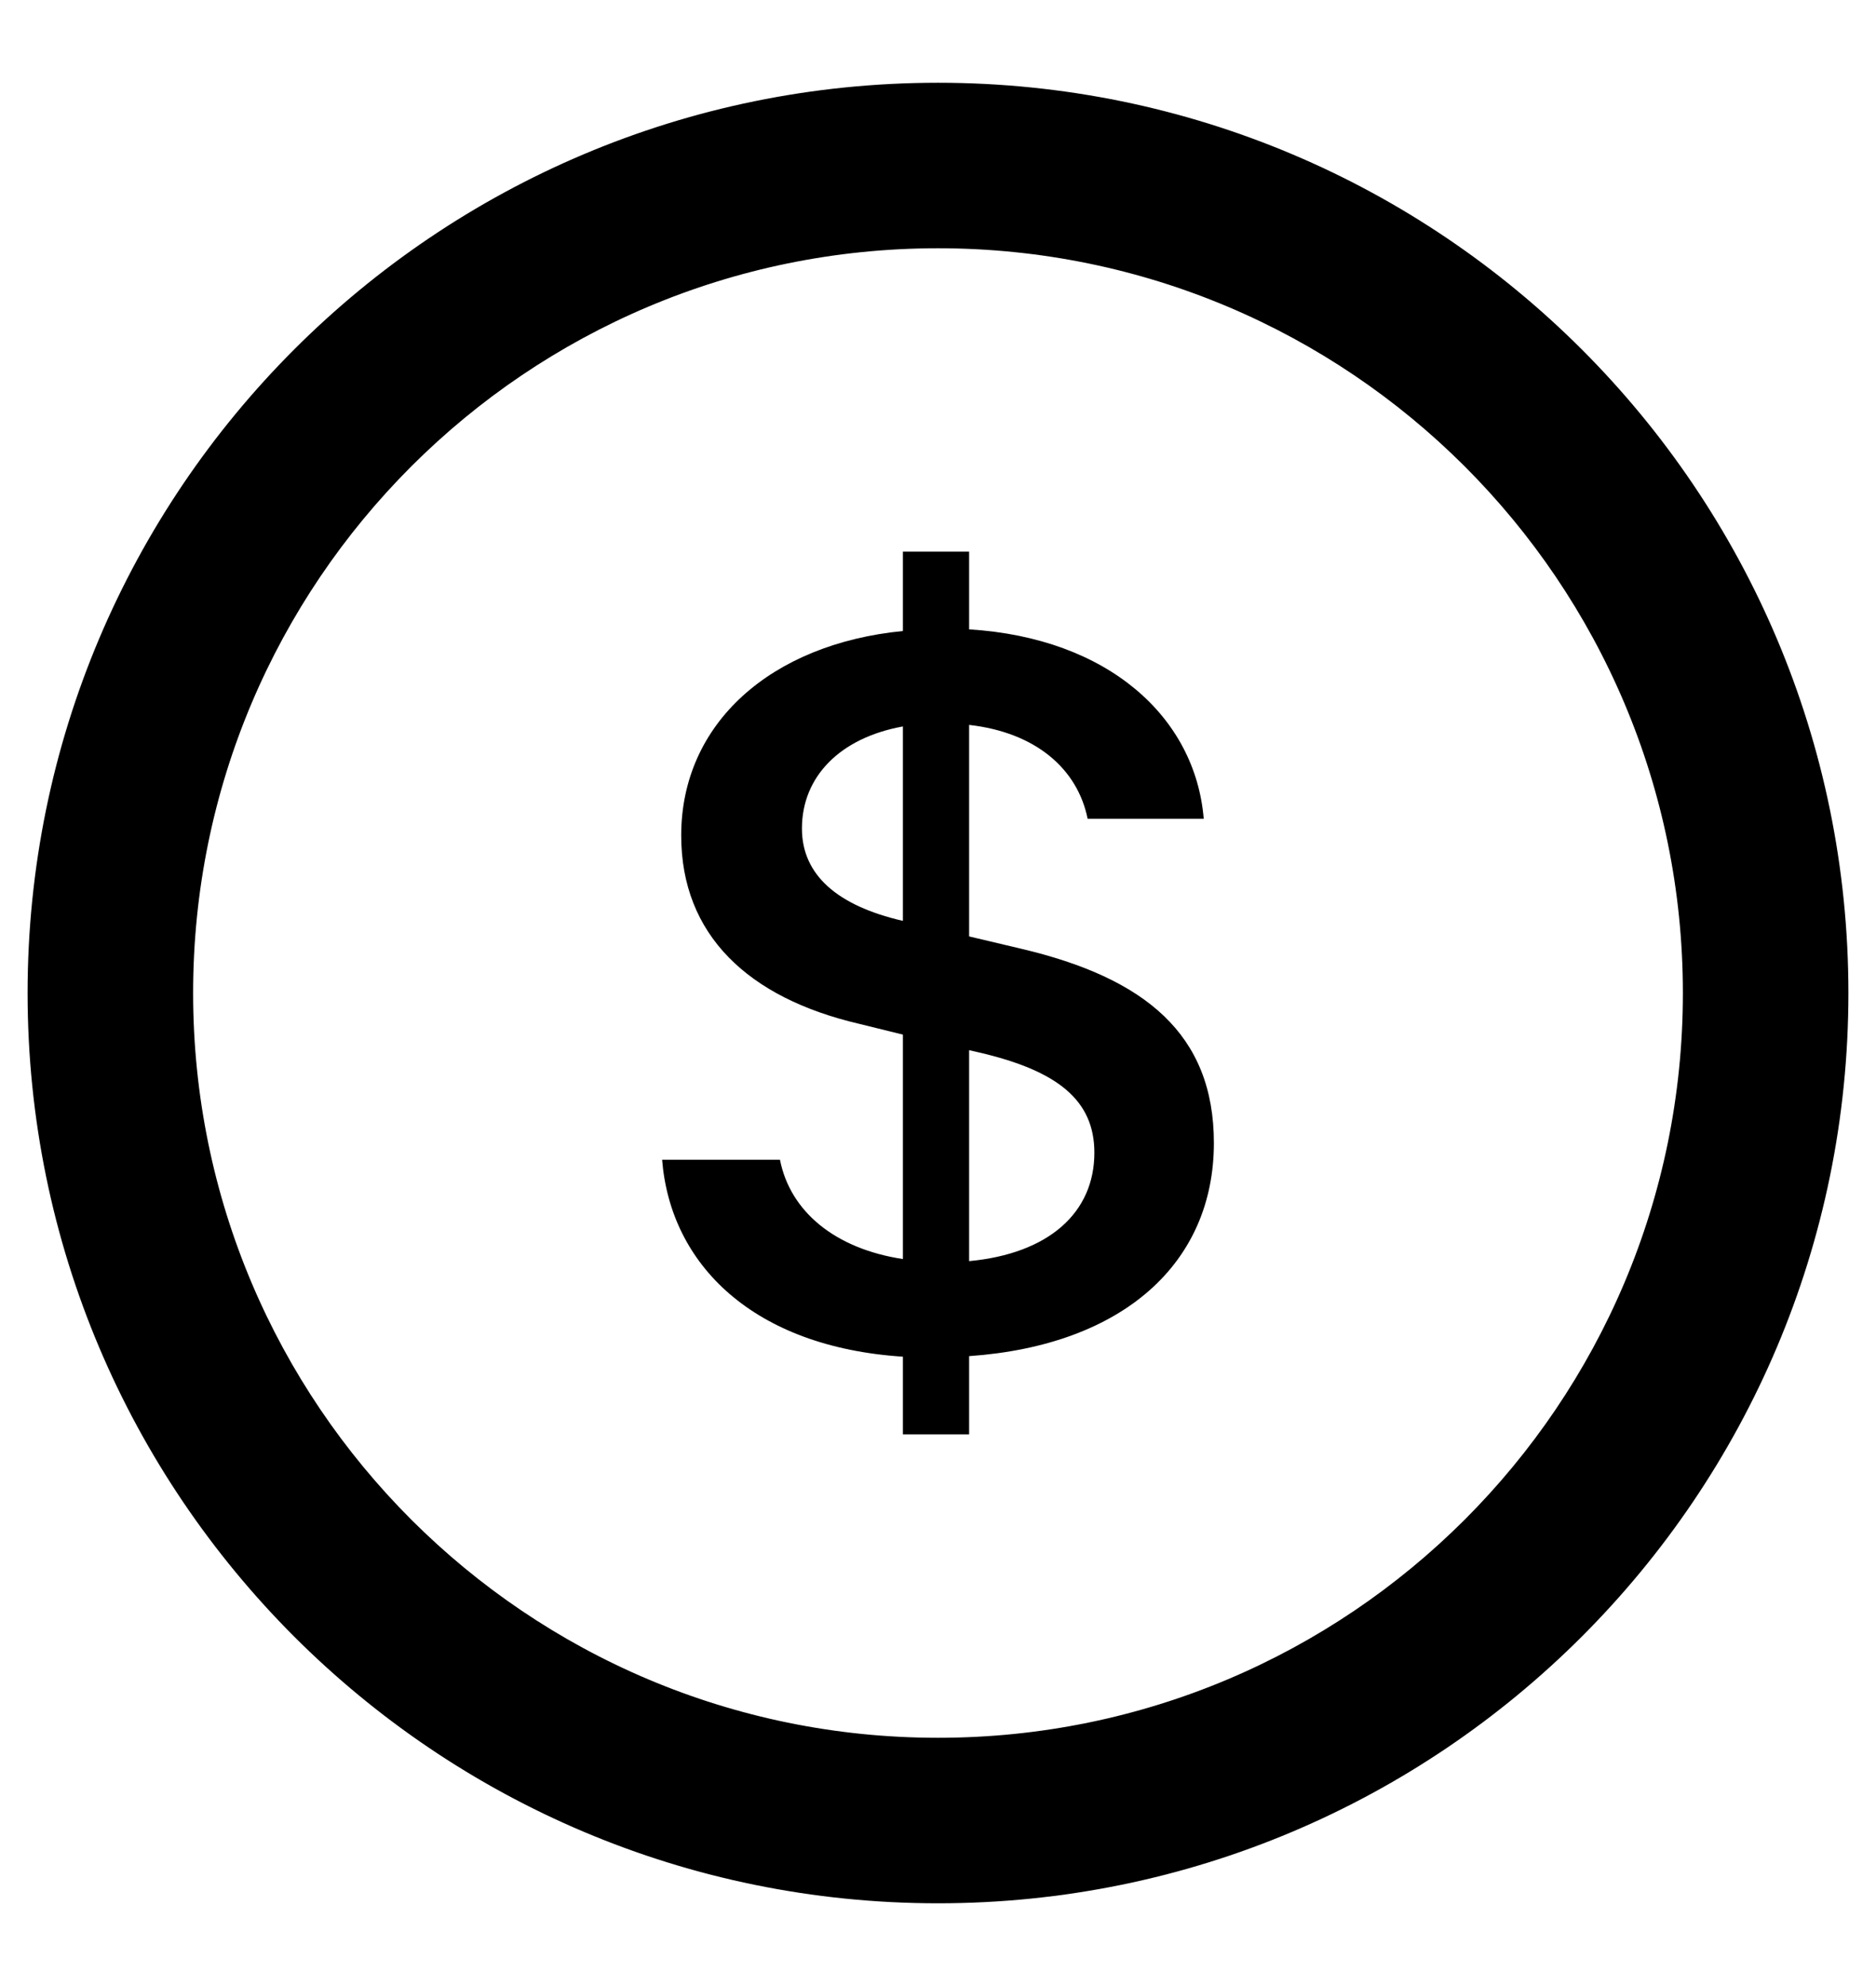 <?xml version="1.0" encoding="utf-8"?>
<svg xmlns="http://www.w3.org/2000/svg" width="17" height="18" viewBox="0 0 17 18" fill="none">
<path d="M8.5 15.875C4.703 15.875 1.625 12.797 1.625 9C1.625 5.203 4.703 2.125 8.5 2.125C12.297 2.125 15.375 5.203 15.375 9C15.375 12.797 12.297 15.875 8.5 15.875ZM8.5 17.125C12.987 17.125 16.625 13.487 16.625 9C16.625 4.513 12.987 0.875 8.5 0.875C4.013 0.875 0.375 4.513 0.375 9C0.375 13.487 4.013 17.125 8.5 17.125Z" fill="black" stroke="black" stroke-width="0.25"/>
<path d="M6 10.511C6.076 11.464 6.829 12.208 8.182 12.296V13H8.782V12.291C10.181 12.193 11 11.445 11 10.359C11 9.372 10.374 8.863 9.255 8.599L8.782 8.487V6.57C9.383 6.638 9.764 6.966 9.856 7.421H10.908C10.832 6.501 10.044 5.782 8.782 5.704V5H8.182V5.719C6.987 5.836 6.173 6.555 6.173 7.572C6.173 8.472 6.778 9.044 7.785 9.279L8.182 9.377V11.411C7.567 11.318 7.16 10.98 7.068 10.511H6ZM8.177 8.345C7.587 8.208 7.267 7.929 7.267 7.509C7.267 7.039 7.612 6.687 8.182 6.584V8.345H8.177ZM8.869 9.538C9.586 9.704 9.917 9.973 9.917 10.447C9.917 10.99 9.505 11.362 8.782 11.43V9.518L8.869 9.538Z" fill="black"/>
</svg>